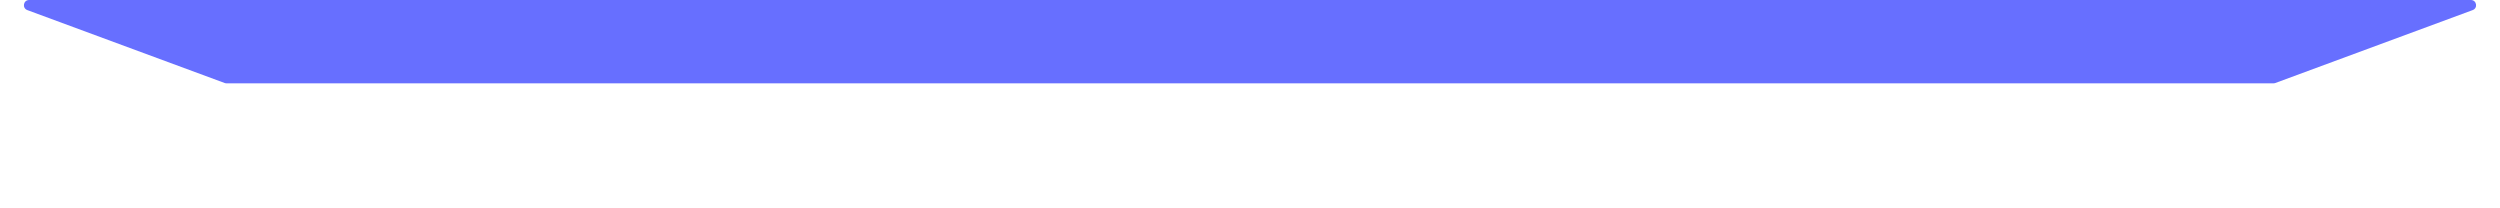<svg width="480" height="40" viewBox="0 0 480 40" fill="none" xmlns="http://www.w3.org/2000/svg">
<path d="M474.408 -2.4445e-07C475.524 -1.95665e-07 475.801 1.551 474.754 1.938L436.859 15.938C436.749 15.979 436.631 16 436.513 16L43.487 16C43.369 16 43.252 15.979 43.141 15.938L5.246 1.938C4.199 1.551 4.476 -2.07858e-05 5.592 -2.0737e-05L474.408 -2.4445e-07Z" fill="#676FFF"/>
</svg>
